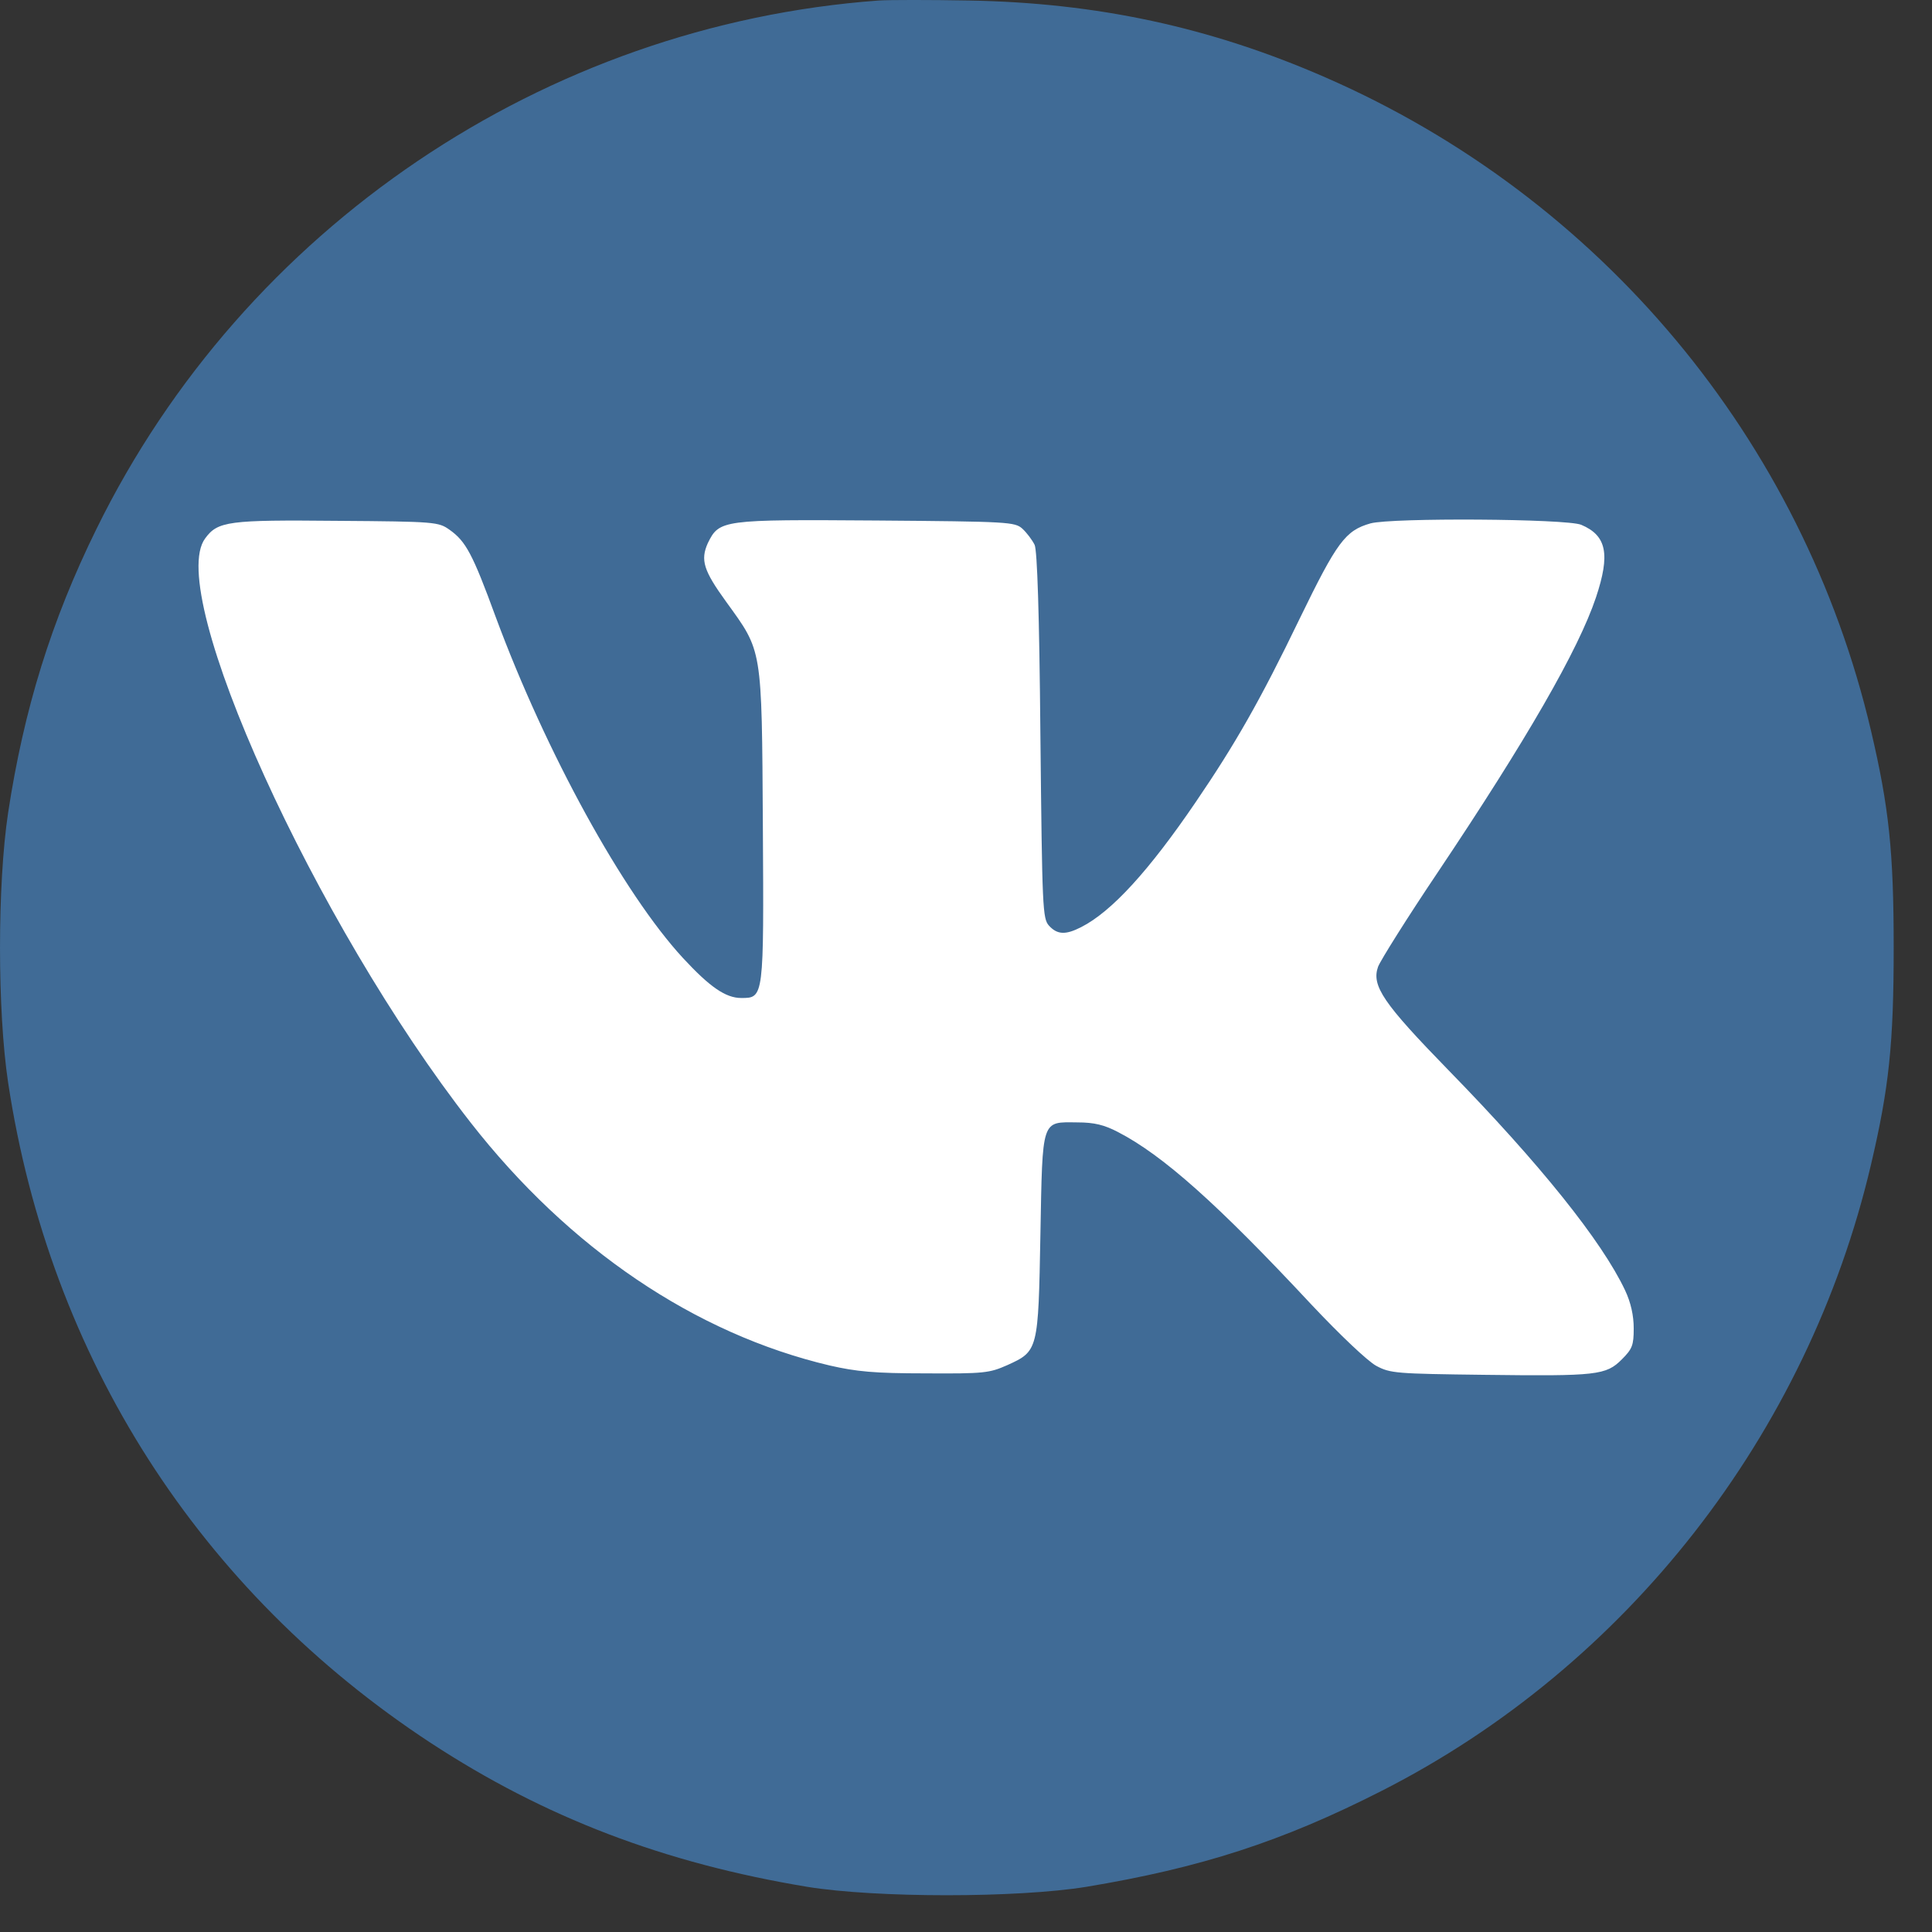 <svg width="41" height="41" viewBox="0 0 41 41" fill="none" xmlns="http://www.w3.org/2000/svg">
<rect x="0" y="0" width="41" height="41" fill="#333333" stroke="none"/>
<rect x="4" y="10.296" width="32" height="21" fill="white"/>
<path d="M18.646 0.011C11.557 0.53 5.185 4.834 2.049 11.221C1.087 13.174 0.507 15.052 0.172 17.249C-0.057 18.775 -0.057 21.446 0.172 22.972C1.057 28.817 4.231 33.77 9.145 36.99C11.557 38.569 14.09 39.538 17.135 40.042C18.6 40.279 21.583 40.279 23.049 40.042C25.483 39.638 27.207 39.081 29.321 38.005C34.517 35.364 38.363 30.443 39.706 24.712C40.088 23.087 40.187 22.148 40.187 20.111C40.187 18.073 40.088 17.135 39.706 15.509C38.257 9.329 33.968 4.193 28.131 1.644C25.689 0.576 23.277 0.057 20.553 0.011C19.737 -0.004 18.875 -0.004 18.646 0.011ZM9.542 11.244C9.886 11.488 10.03 11.755 10.519 13.091C11.587 15.975 13.228 18.959 14.495 20.332C15.067 20.95 15.402 21.179 15.731 21.179C16.211 21.179 16.211 21.187 16.189 17.509C16.166 13.709 16.181 13.838 15.41 12.77C14.929 12.106 14.861 11.885 15.021 11.526C15.265 11.03 15.319 11.023 18.6 11.046C21.408 11.068 21.538 11.076 21.698 11.221C21.789 11.305 21.904 11.457 21.957 11.564C22.011 11.694 22.056 12.984 22.079 15.616C22.117 19.287 22.125 19.493 22.262 19.645C22.438 19.836 22.613 19.844 22.942 19.676C23.59 19.348 24.384 18.478 25.376 17.02C26.208 15.799 26.742 14.868 27.581 13.129C28.375 11.496 28.55 11.259 29.084 11.107C29.535 10.984 33.243 11.007 33.556 11.137C34.098 11.366 34.174 11.763 33.869 12.678C33.495 13.793 32.396 15.7 30.504 18.523C29.863 19.477 29.298 20.378 29.245 20.515C29.1 20.92 29.359 21.294 30.733 22.705C32.686 24.704 33.998 26.345 34.487 27.383C34.609 27.642 34.67 27.917 34.67 28.192C34.67 28.55 34.639 28.627 34.418 28.848C34.083 29.184 33.892 29.206 31.503 29.176C29.626 29.153 29.504 29.145 29.206 28.985C29.023 28.886 28.436 28.329 27.833 27.688C25.834 25.544 24.674 24.514 23.728 24.025C23.438 23.873 23.224 23.819 22.865 23.819C22.095 23.812 22.125 23.72 22.079 26.2C22.034 28.657 22.034 28.672 21.377 28.97C20.996 29.138 20.889 29.153 19.638 29.145C18.554 29.145 18.172 29.107 17.608 28.978C14.754 28.306 12.076 26.498 9.985 23.819C6.688 19.599 3.499 12.579 4.353 11.427C4.62 11.061 4.842 11.03 7.161 11.053C9.245 11.068 9.306 11.076 9.542 11.244Z" fill="#406B96"/>
</svg>
